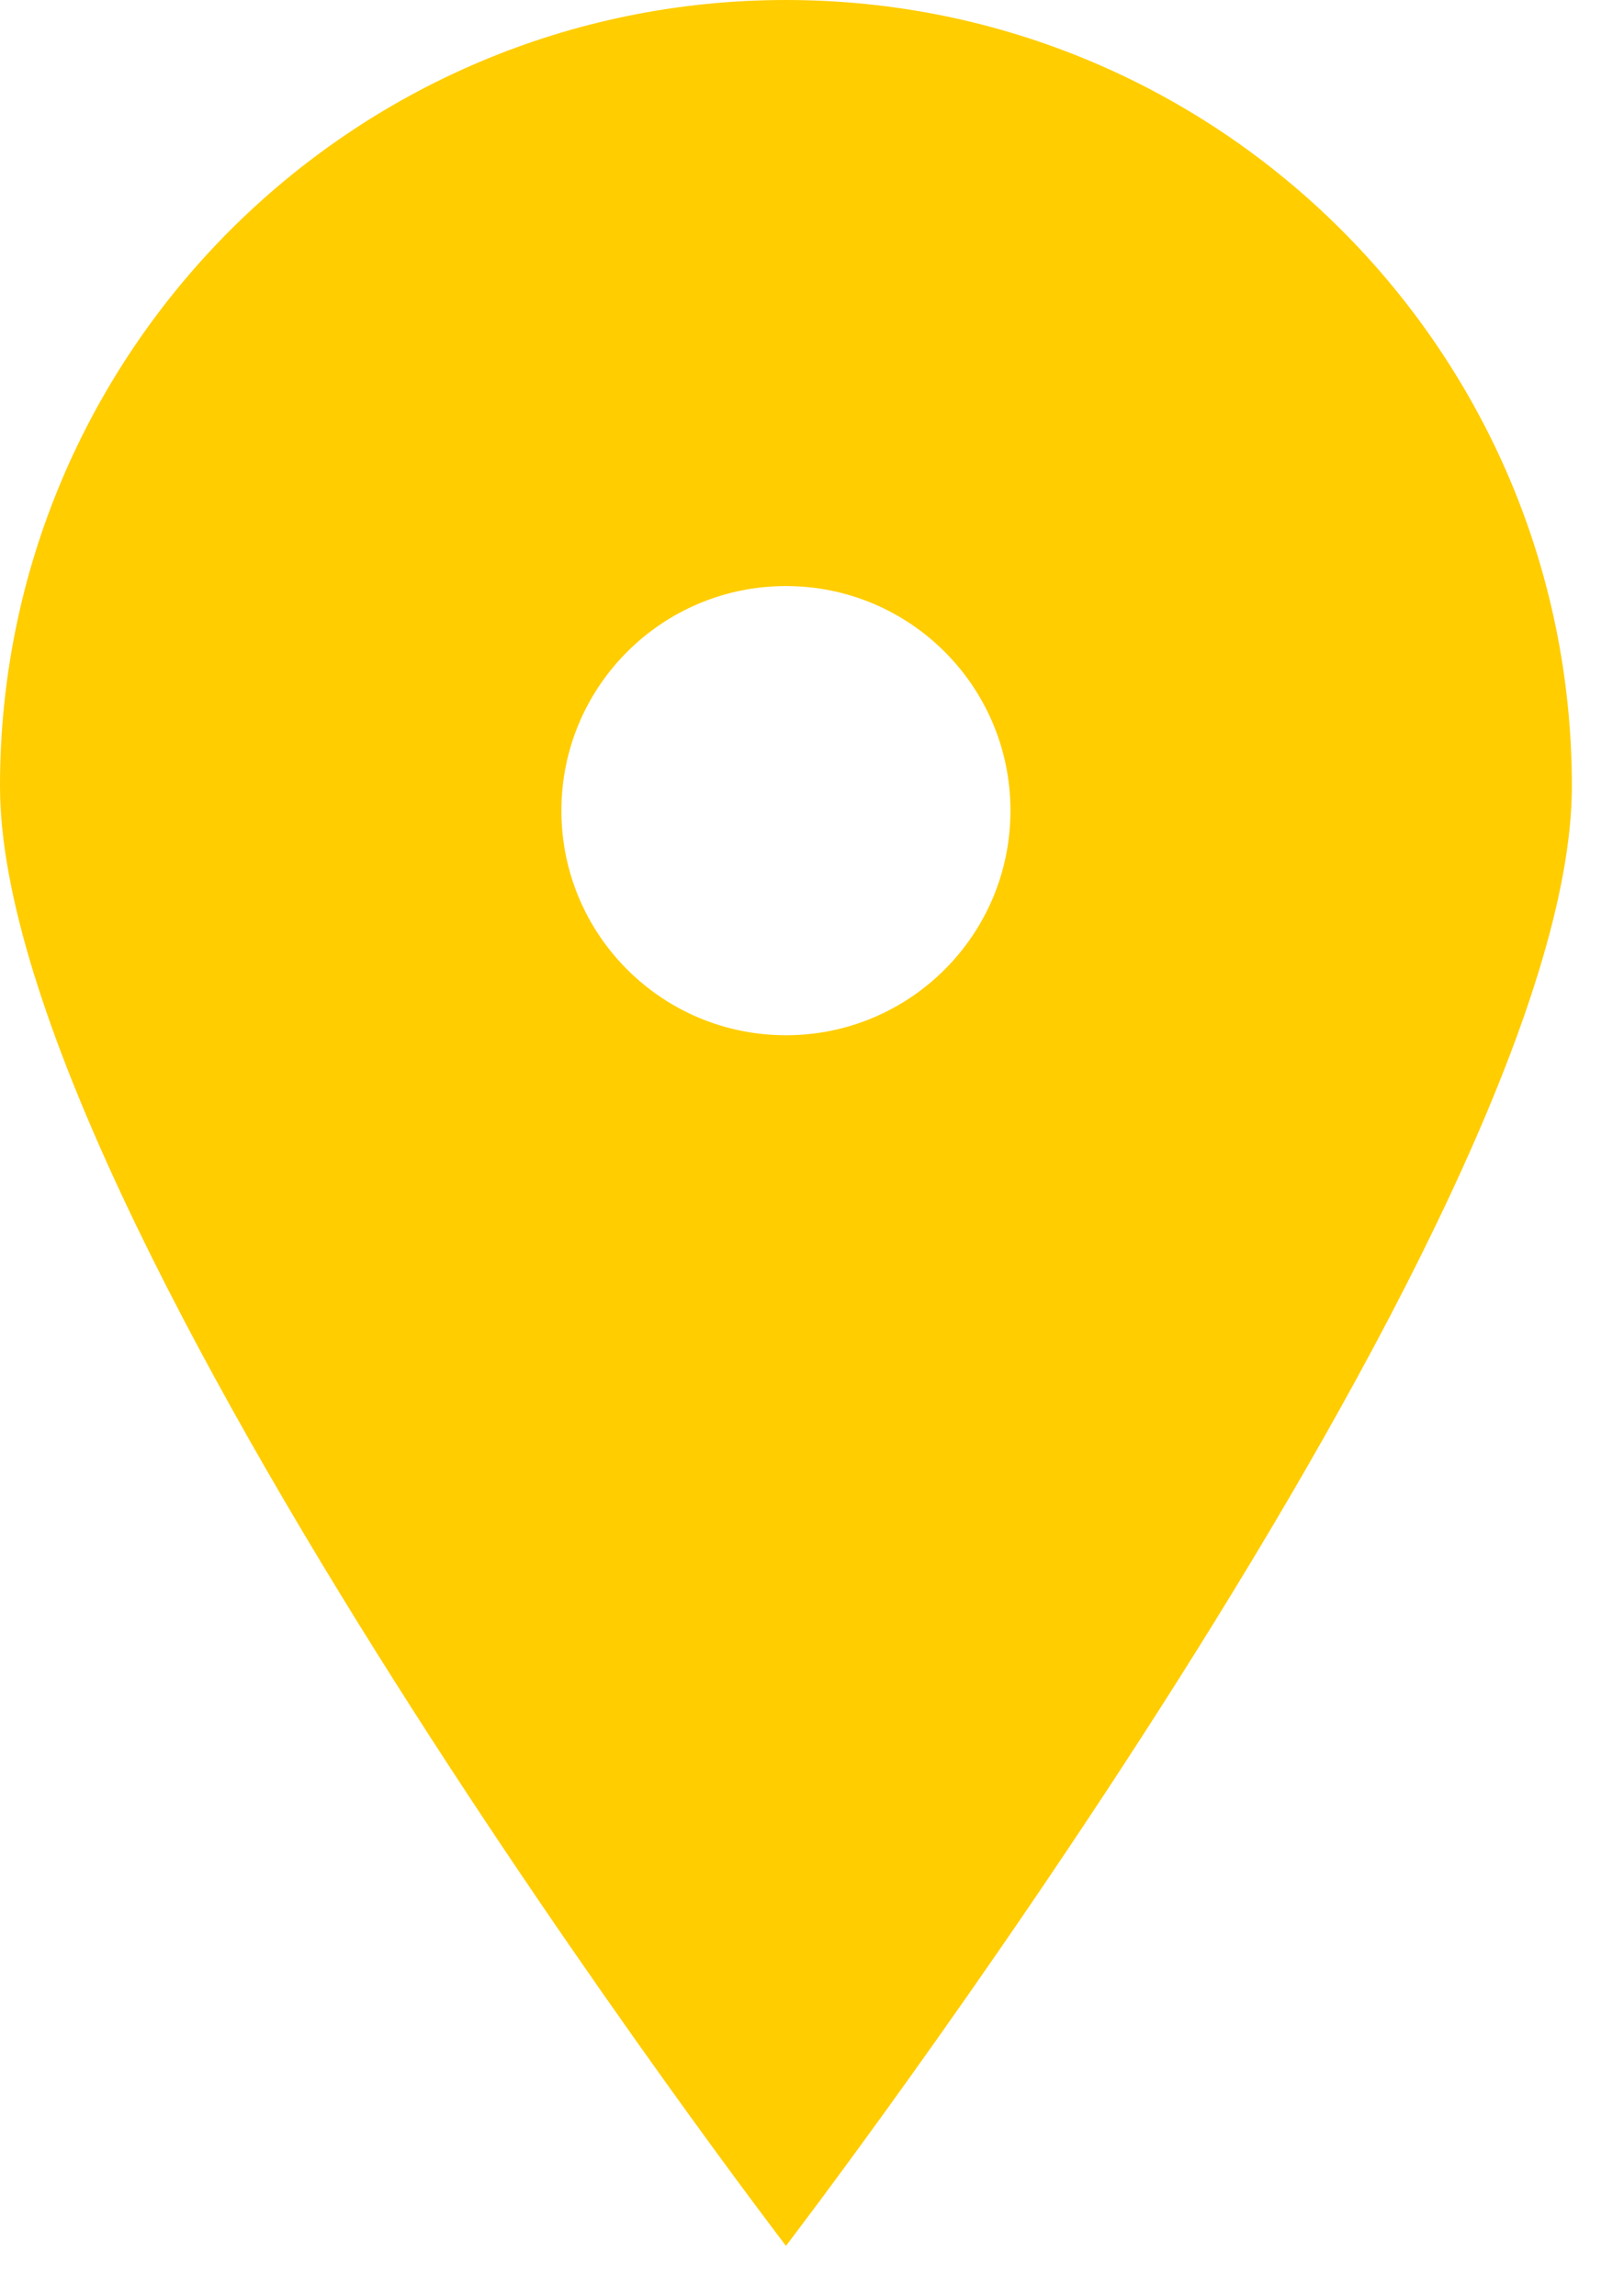 <svg width="29" height="41" viewBox="0 0 29 41" fill="none" xmlns="http://www.w3.org/2000/svg">
<path fill-rule="evenodd" clip-rule="evenodd" d="M14.035 18.484C11.819 18.484 10.025 16.69 10.025 14.474C10.025 12.259 11.819 10.464 14.035 10.464C16.25 10.464 18.044 12.259 18.044 14.474C18.044 16.69 16.25 18.484 14.035 18.484ZM14.035 0C6.283 0 0 6.283 0 14.035C0 21.786 14.035 40.099 14.035 40.099C14.035 40.099 28.069 21.786 28.069 14.035C28.069 6.283 21.786 0 14.035 0Z" fill="#FFCD00"/>
</svg>
